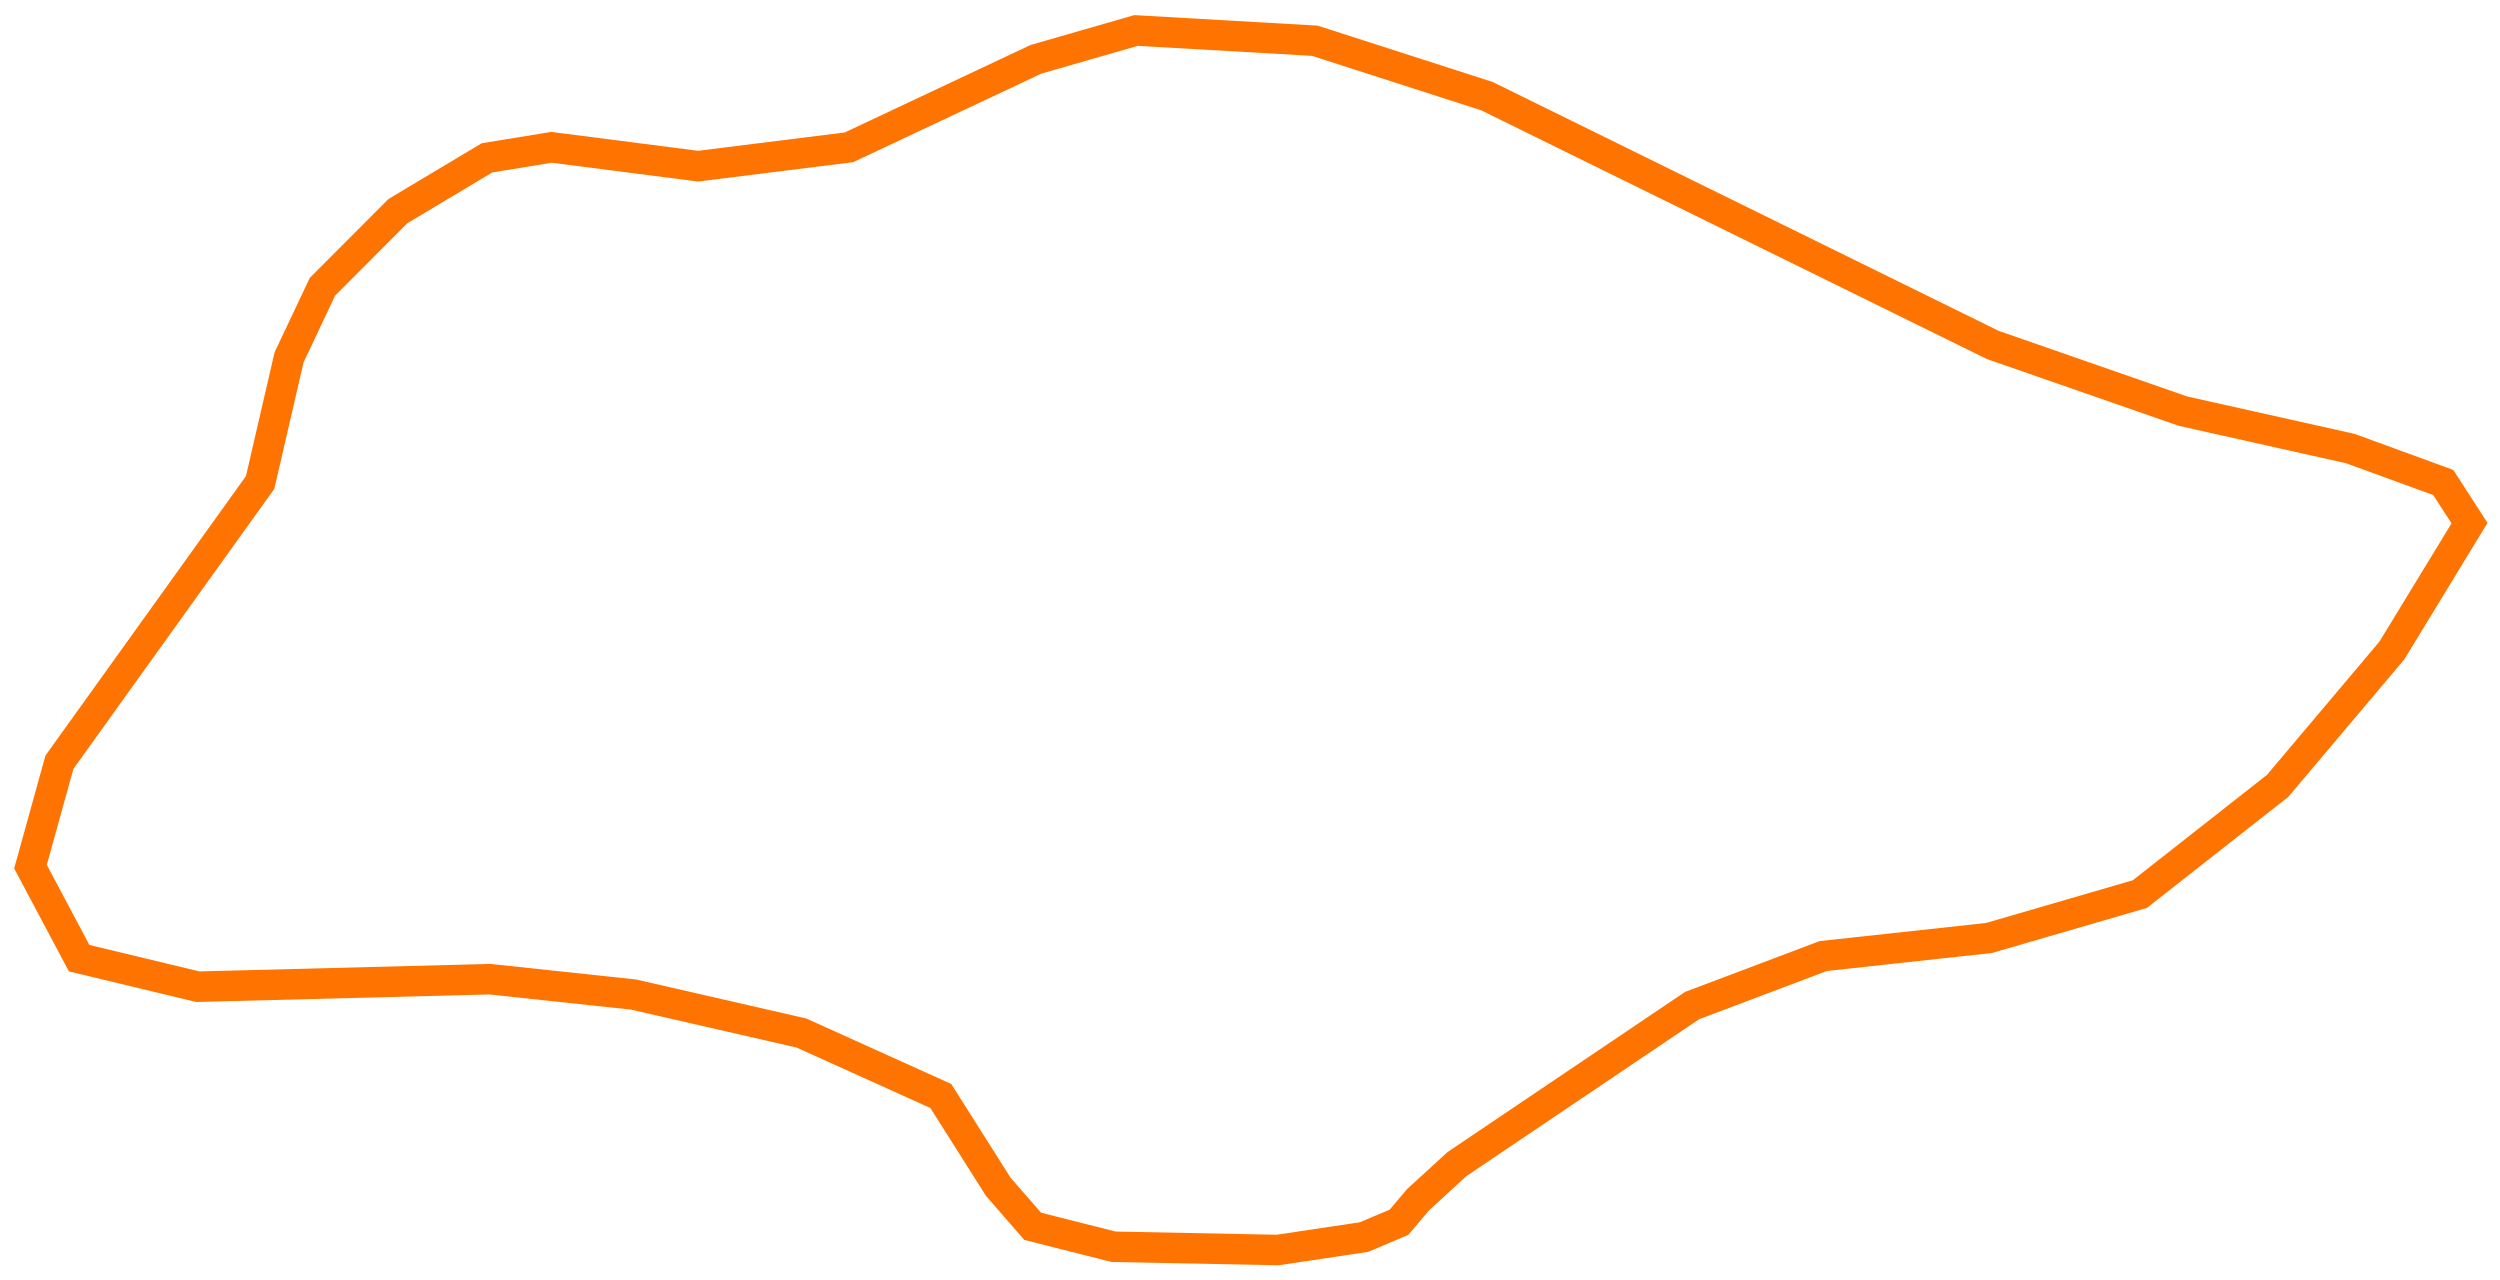<svg width="82" height="42" viewBox="0 0 82 42" fill="none" xmlns="http://www.w3.org/2000/svg">
<path d="M48.774 3.155L43.125 1.336L37.261 1L33.979 1.945L27.846 4.832L22.896 5.45L18.09 4.832L15.974 5.177L13.051 6.925L10.576 9.406L9.482 11.72L8.532 15.826L1.95 25L1 28.426L2.596 31.428L6.488 32.364L16.064 32.117L20.78 32.621L26.286 33.883L30.859 35.949L32.742 38.925L33.872 40.223L36.526 40.894L41.906 41L44.739 40.576L45.887 40.09L46.514 39.349L46.514 39.349L47.788 38.183L55.499 32.983L57.79 32.118L59.803 31.358L65.237 30.766L70.186 29.327L74.706 25.777L78.454 21.336L81 17.159L80.139 15.826L77.091 14.713L71.603 13.486L65.362 11.314L60.288 8.818L48.774 3.155Z" stroke="#FF7300"/>
</svg>
